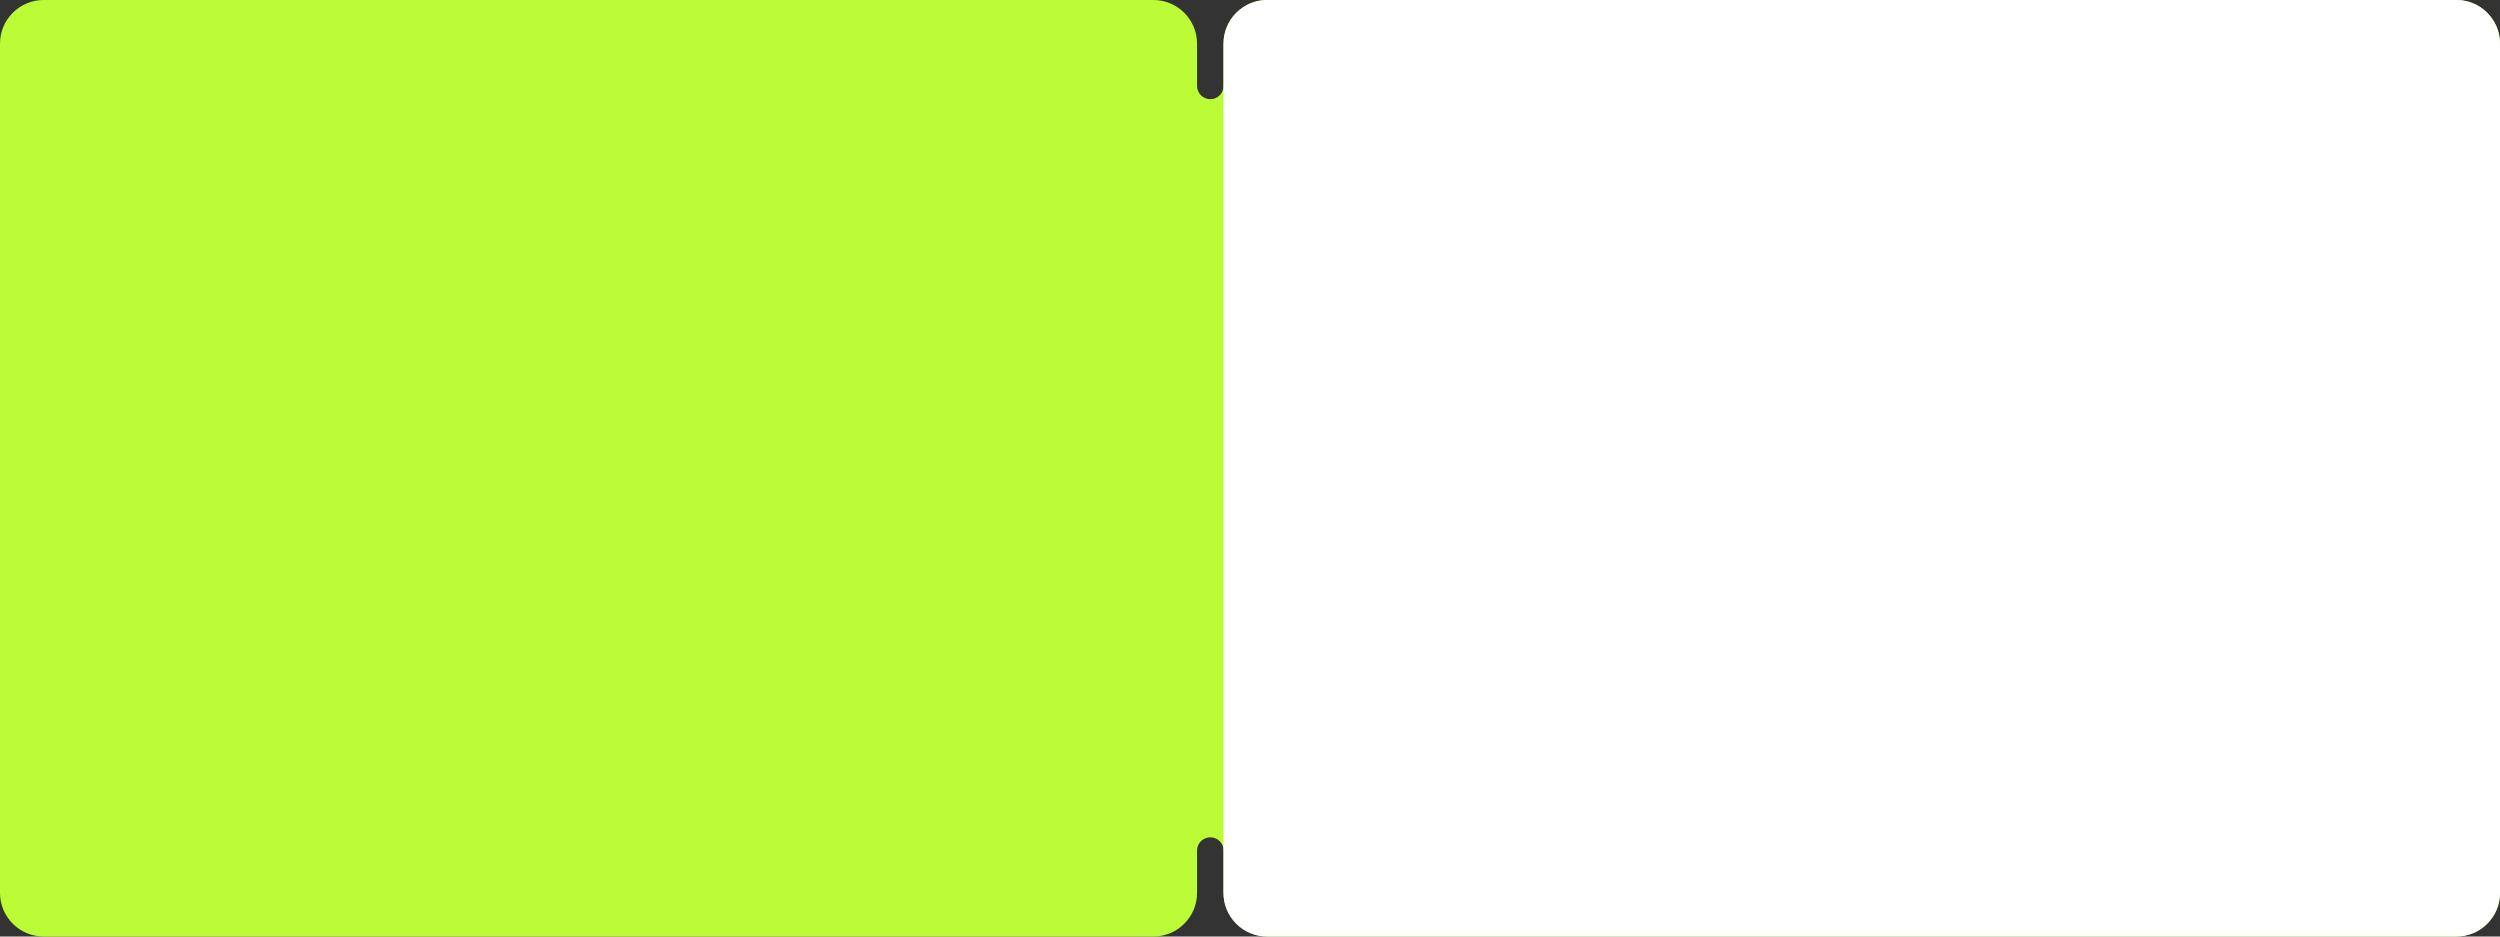 <?xml version="1.0" encoding="UTF-8"?> <svg xmlns="http://www.w3.org/2000/svg" width="1260" height="472" viewBox="0 0 1260 472" fill="none"><rect x="0" y="0" width="1260" height="472" fill="#333333" stroke="none"/> <path fill-rule="evenodd" clip-rule="evenodd" d="M0 22C0 9.85 9.85 0 22 0H581.315C593.466 0 603.315 9.85 603.315 22V43.316C603.315 47.007 606.308 50 610 50V50C613.691 50 616.684 47.007 616.684 43.316V22C616.684 9.85 626.534 0 638.684 0H1238C1250.15 0 1260 9.85 1260 22V450C1260 462.15 1250.15 472 1238 472H638.684C626.534 472 616.684 462.15 616.684 450V428.684C616.684 424.993 613.691 422 610 422V422C606.308 422 603.315 424.993 603.315 428.684V450C603.315 462.15 593.466 472 581.315 472H22C9.85 472 0 462.15 0 450V22Z" fill="#BCFC37"></path> <path d="M616.628 22C616.628 9.85 626.478 0 638.628 0H1238C1250.15 0 1260 9.85 1260 22V450C1260 462.15 1250.15 472 1238 472H638.628C626.478 472 616.628 462.15 616.628 450V22Z" fill="white"></path> </svg> 